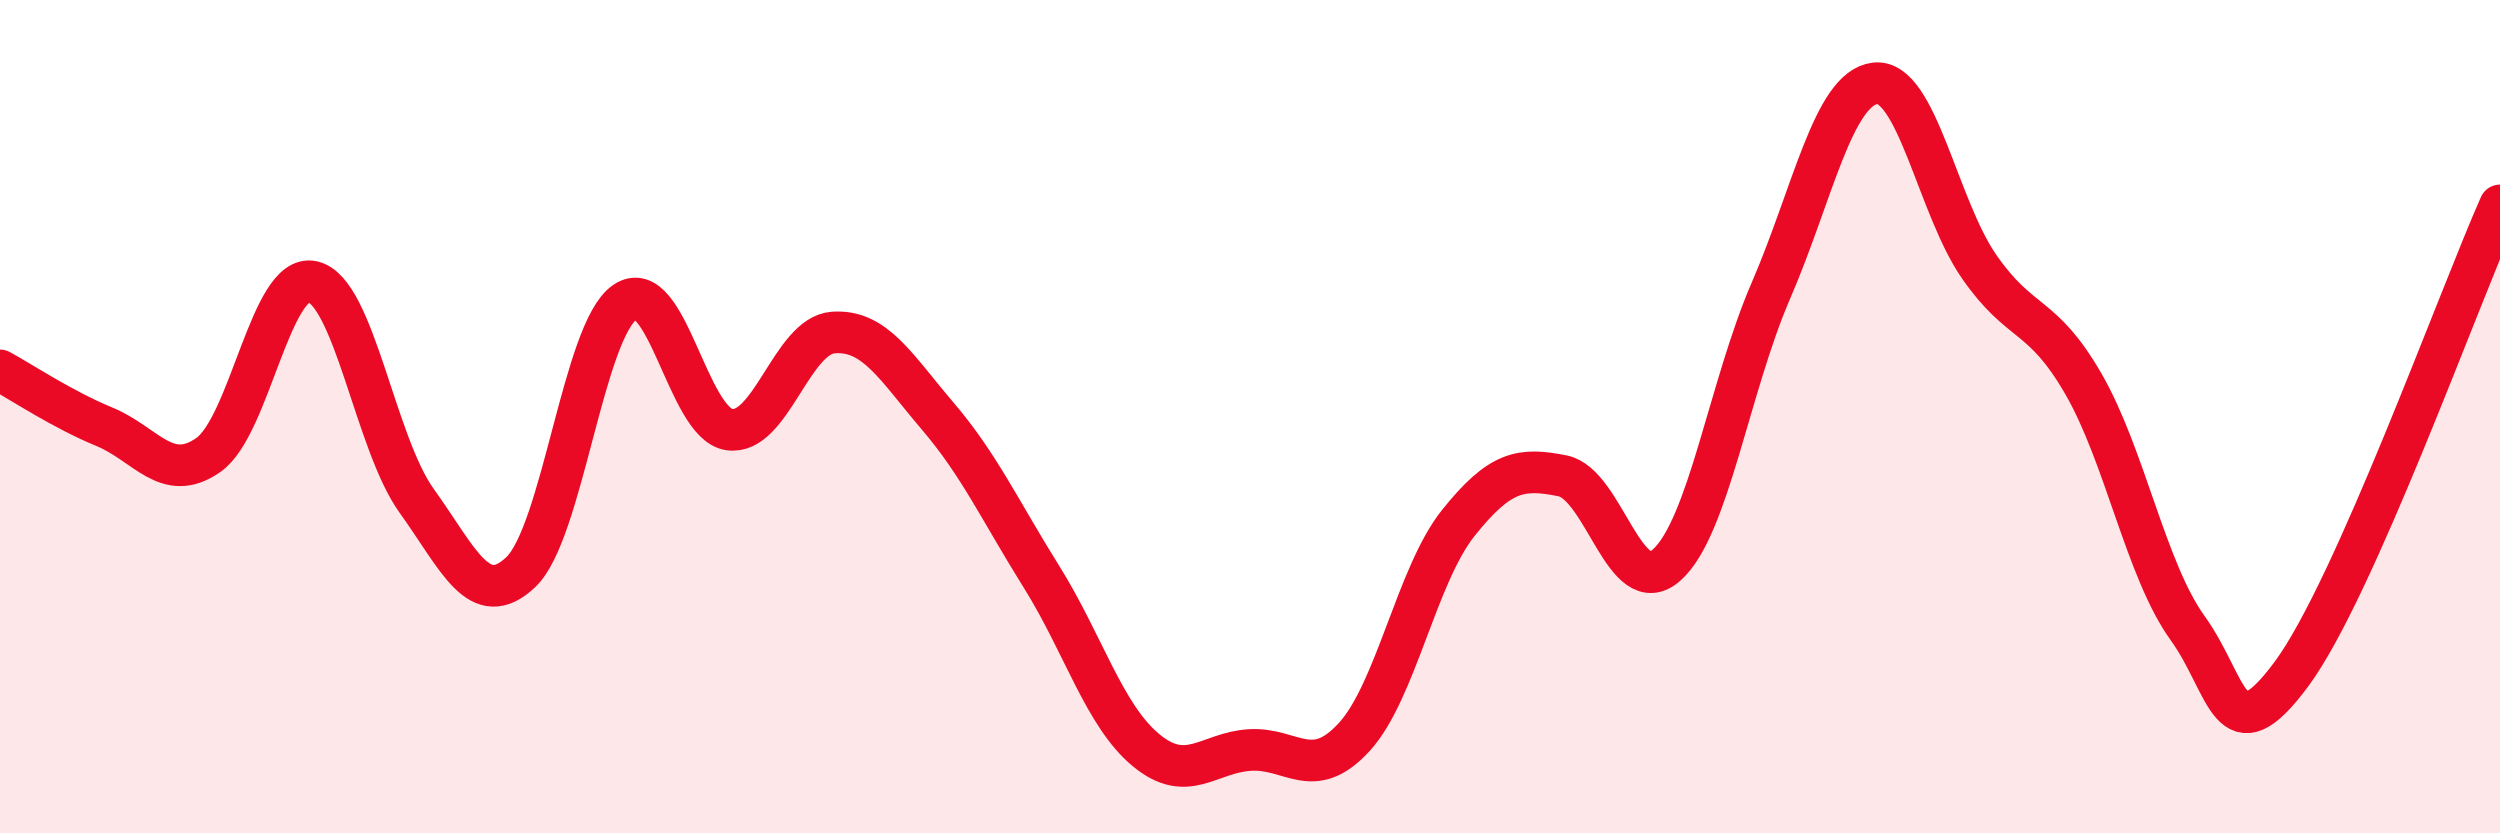 
    <svg width="60" height="20" viewBox="0 0 60 20" xmlns="http://www.w3.org/2000/svg">
      <path
        d="M 0,8.89 C 0.5,9.16 1.5,9.83 2.5,10.24 C 3.5,10.65 4,11.62 5,10.92 C 6,10.22 6.5,6.54 7.5,6.76 C 8.5,6.98 9,10.63 10,12.02 C 11,13.41 11.5,14.68 12.5,13.73 C 13.5,12.78 14,7.93 15,7.25 C 16,6.57 16.5,10.16 17.5,10.31 C 18.5,10.46 19,8.05 20,7.98 C 21,7.91 21.5,8.81 22.5,9.98 C 23.5,11.15 24,12.25 25,13.85 C 26,15.45 26.5,17.17 27.5,18 C 28.5,18.83 29,18.06 30,18 C 31,17.94 31.5,18.78 32.5,17.69 C 33.5,16.6 34,13.8 35,12.55 C 36,11.3 36.5,11.22 37.5,11.42 C 38.5,11.62 39,14.45 40,13.56 C 41,12.67 41.5,9.29 42.5,6.98 C 43.5,4.67 44,2.12 45,2 C 46,1.88 46.5,4.96 47.5,6.4 C 48.5,7.84 49,7.48 50,9.21 C 51,10.94 51.5,13.68 52.5,15.07 C 53.5,16.46 53.5,18.2 55,16.17 C 56.5,14.14 59,7.18 60,4.93L60 20L0 20Z"
        fill="#EB0A25"
        opacity="0.1"
        stroke-linecap="round"
        stroke-linejoin="round"
      />
      <path
        d="M 0,8.89 C 0.5,9.16 1.5,9.83 2.5,10.24 C 3.5,10.65 4,11.62 5,10.92 C 6,10.22 6.5,6.54 7.5,6.76 C 8.5,6.98 9,10.63 10,12.02 C 11,13.41 11.5,14.68 12.5,13.73 C 13.5,12.78 14,7.93 15,7.25 C 16,6.57 16.5,10.16 17.5,10.31 C 18.5,10.46 19,8.05 20,7.98 C 21,7.91 21.5,8.81 22.5,9.98 C 23.5,11.15 24,12.25 25,13.85 C 26,15.45 26.5,17.17 27.5,18 C 28.5,18.83 29,18.06 30,18 C 31,17.94 31.5,18.78 32.5,17.69 C 33.5,16.6 34,13.8 35,12.55 C 36,11.3 36.5,11.22 37.5,11.42 C 38.5,11.62 39,14.45 40,13.56 C 41,12.67 41.5,9.29 42.5,6.98 C 43.5,4.67 44,2.12 45,2 C 46,1.88 46.5,4.96 47.5,6.4 C 48.5,7.84 49,7.48 50,9.21 C 51,10.94 51.5,13.68 52.5,15.07 C 53.5,16.46 53.5,18.2 55,16.17 C 56.5,14.14 59,7.18 60,4.93"
        stroke="#EB0A25"
        stroke-width="1"
        fill="none"
        stroke-linecap="round"
        stroke-linejoin="round"
      />
    </svg>
  